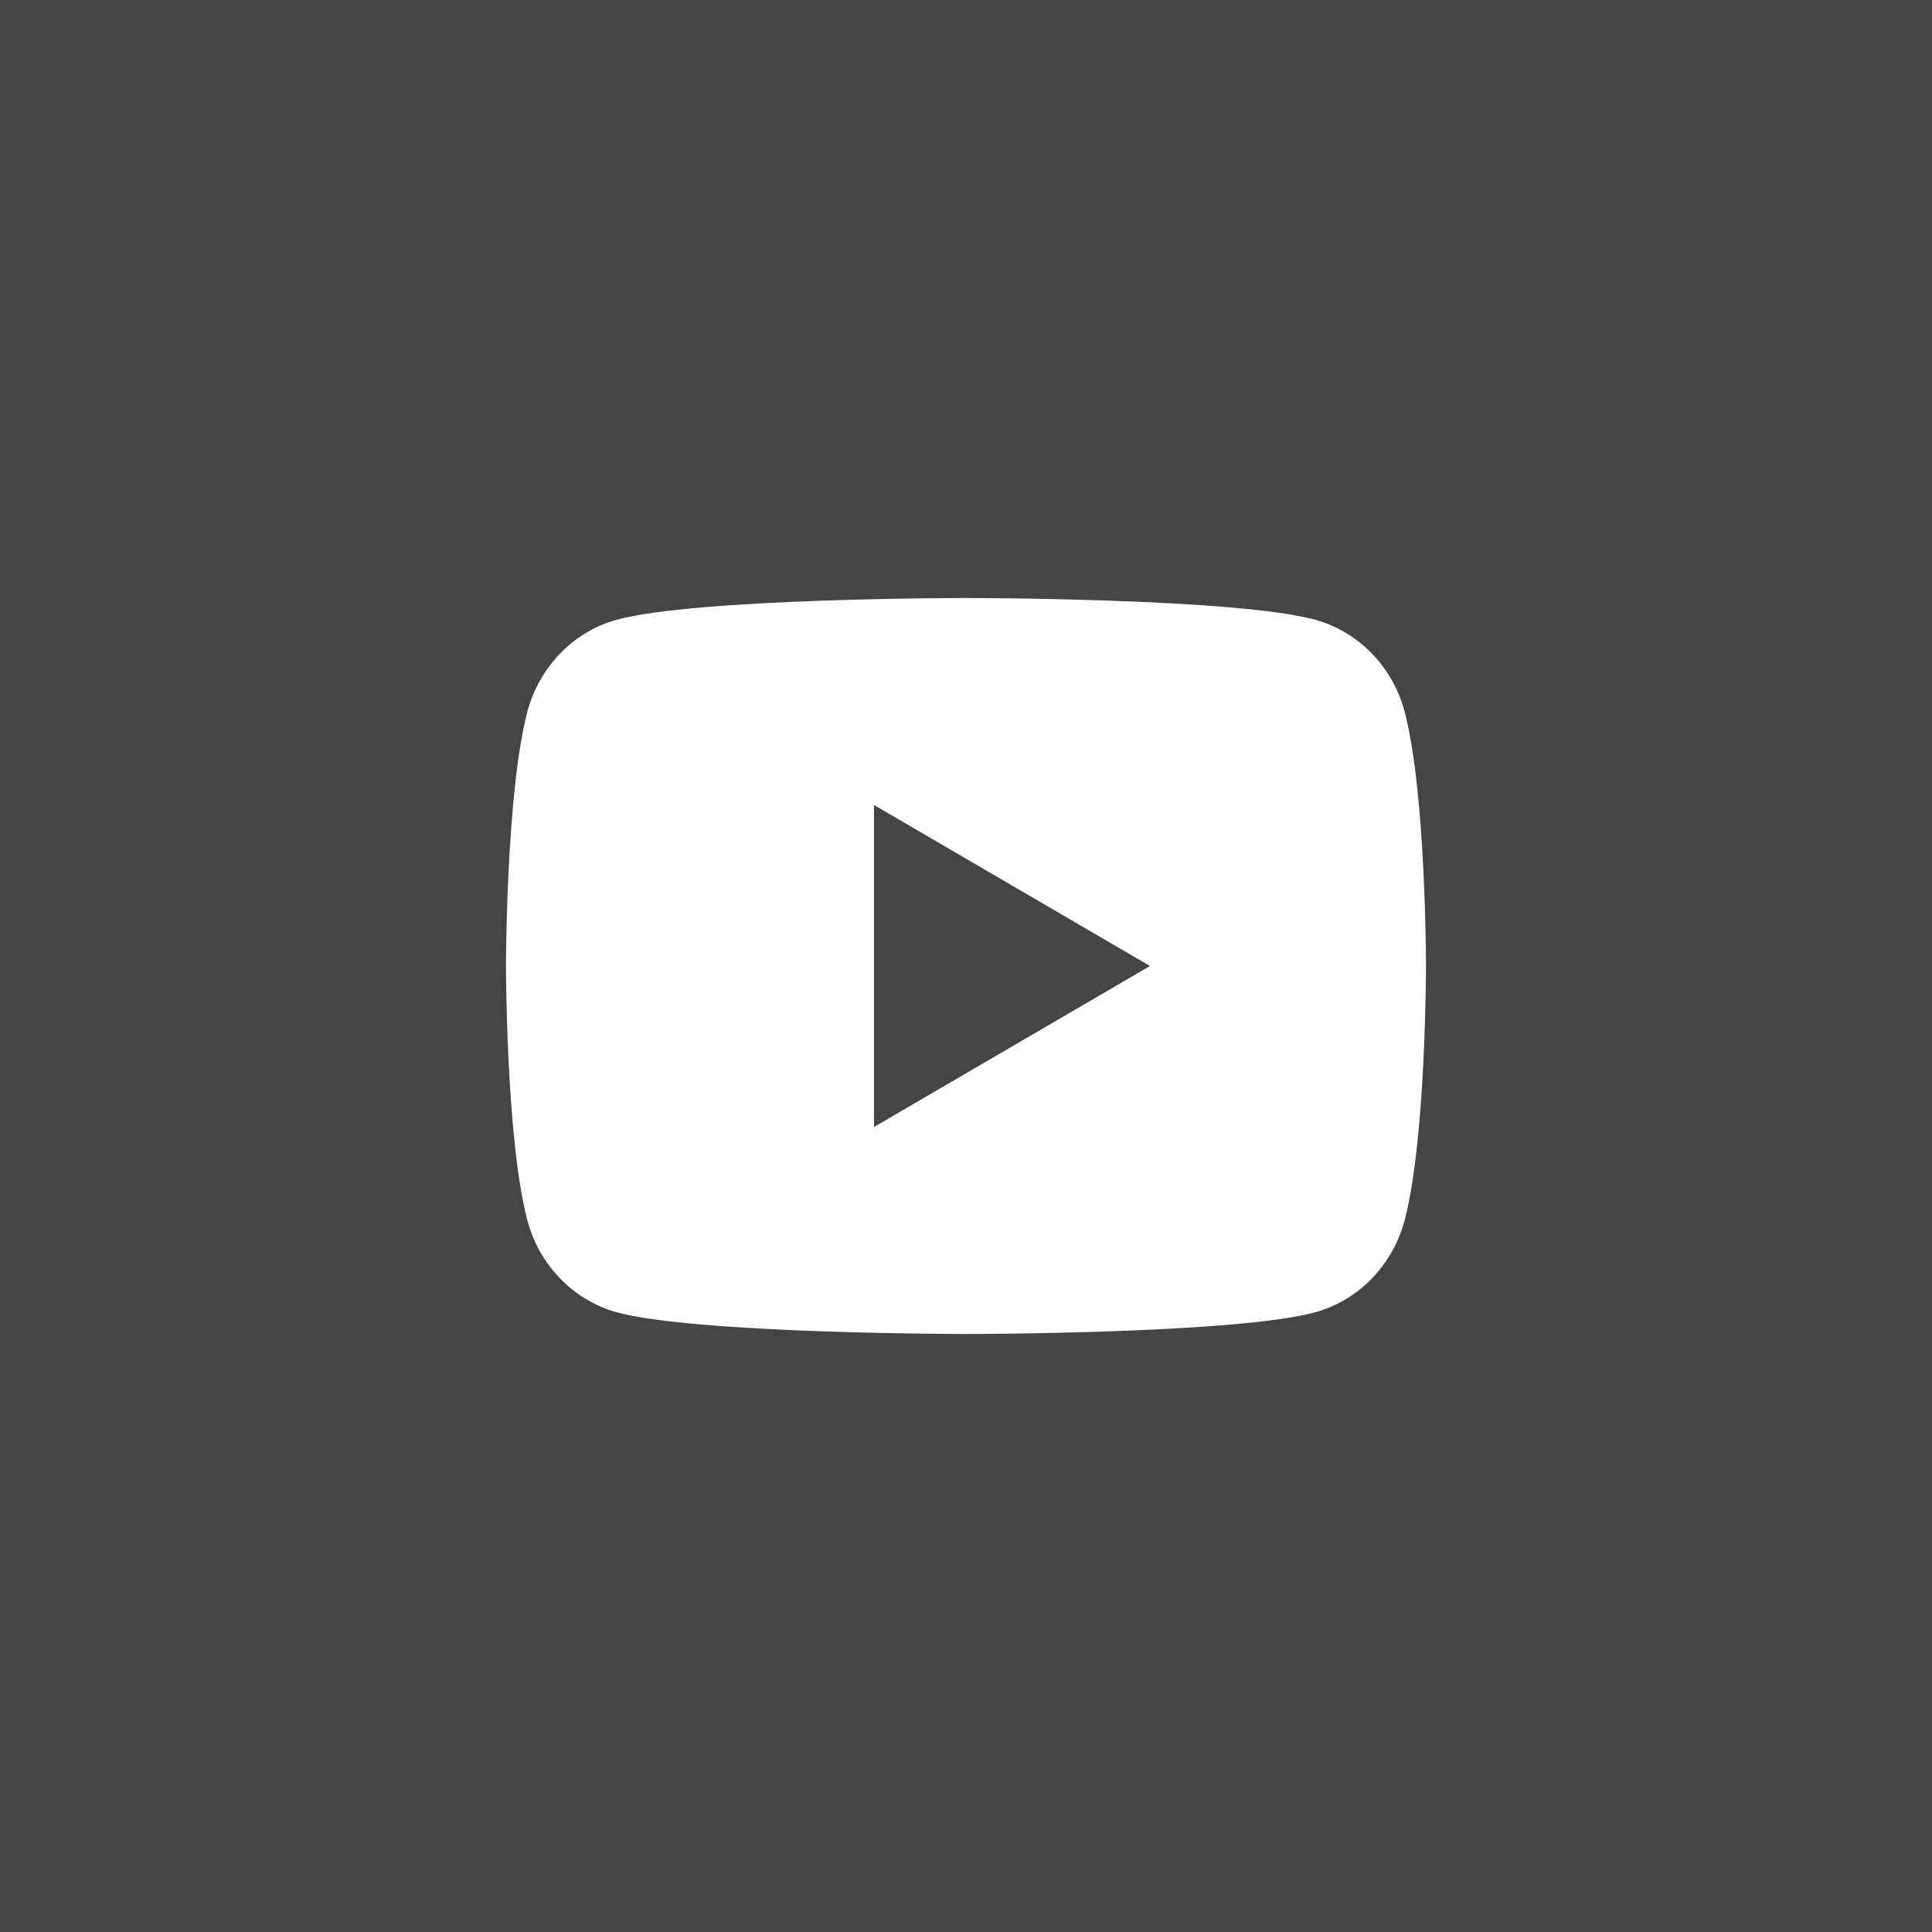<svg width="42" height="42" viewBox="0 0 42 42" fill="none" xmlns="http://www.w3.org/2000/svg">
<rect x="0" y="0" width="42" height="42" fill="#333333" stroke="none"/>
<path d="M30.543 15.498C31 17.28 31 21 31 21C31 21 31 24.72 30.543 26.502C30.289 27.487 29.546 28.262 28.605 28.524C26.896 29 21 29 21 29C21 29 15.107 29 13.395 28.524C12.45 28.258 11.708 27.484 11.457 26.502C11 24.72 11 21 11 21C11 21 11 17.28 11.457 15.498C11.711 14.513 12.454 13.738 13.395 13.476C15.107 13 21 13 21 13C21 13 26.896 13 28.605 13.476C29.55 13.742 30.292 14.516 30.543 15.498ZM19 24.5L25 21L19 17.5V24.5Z" fill="white"/>
<rect width="42" height="42" fill="white" fill-opacity="0.09"/>
</svg>
